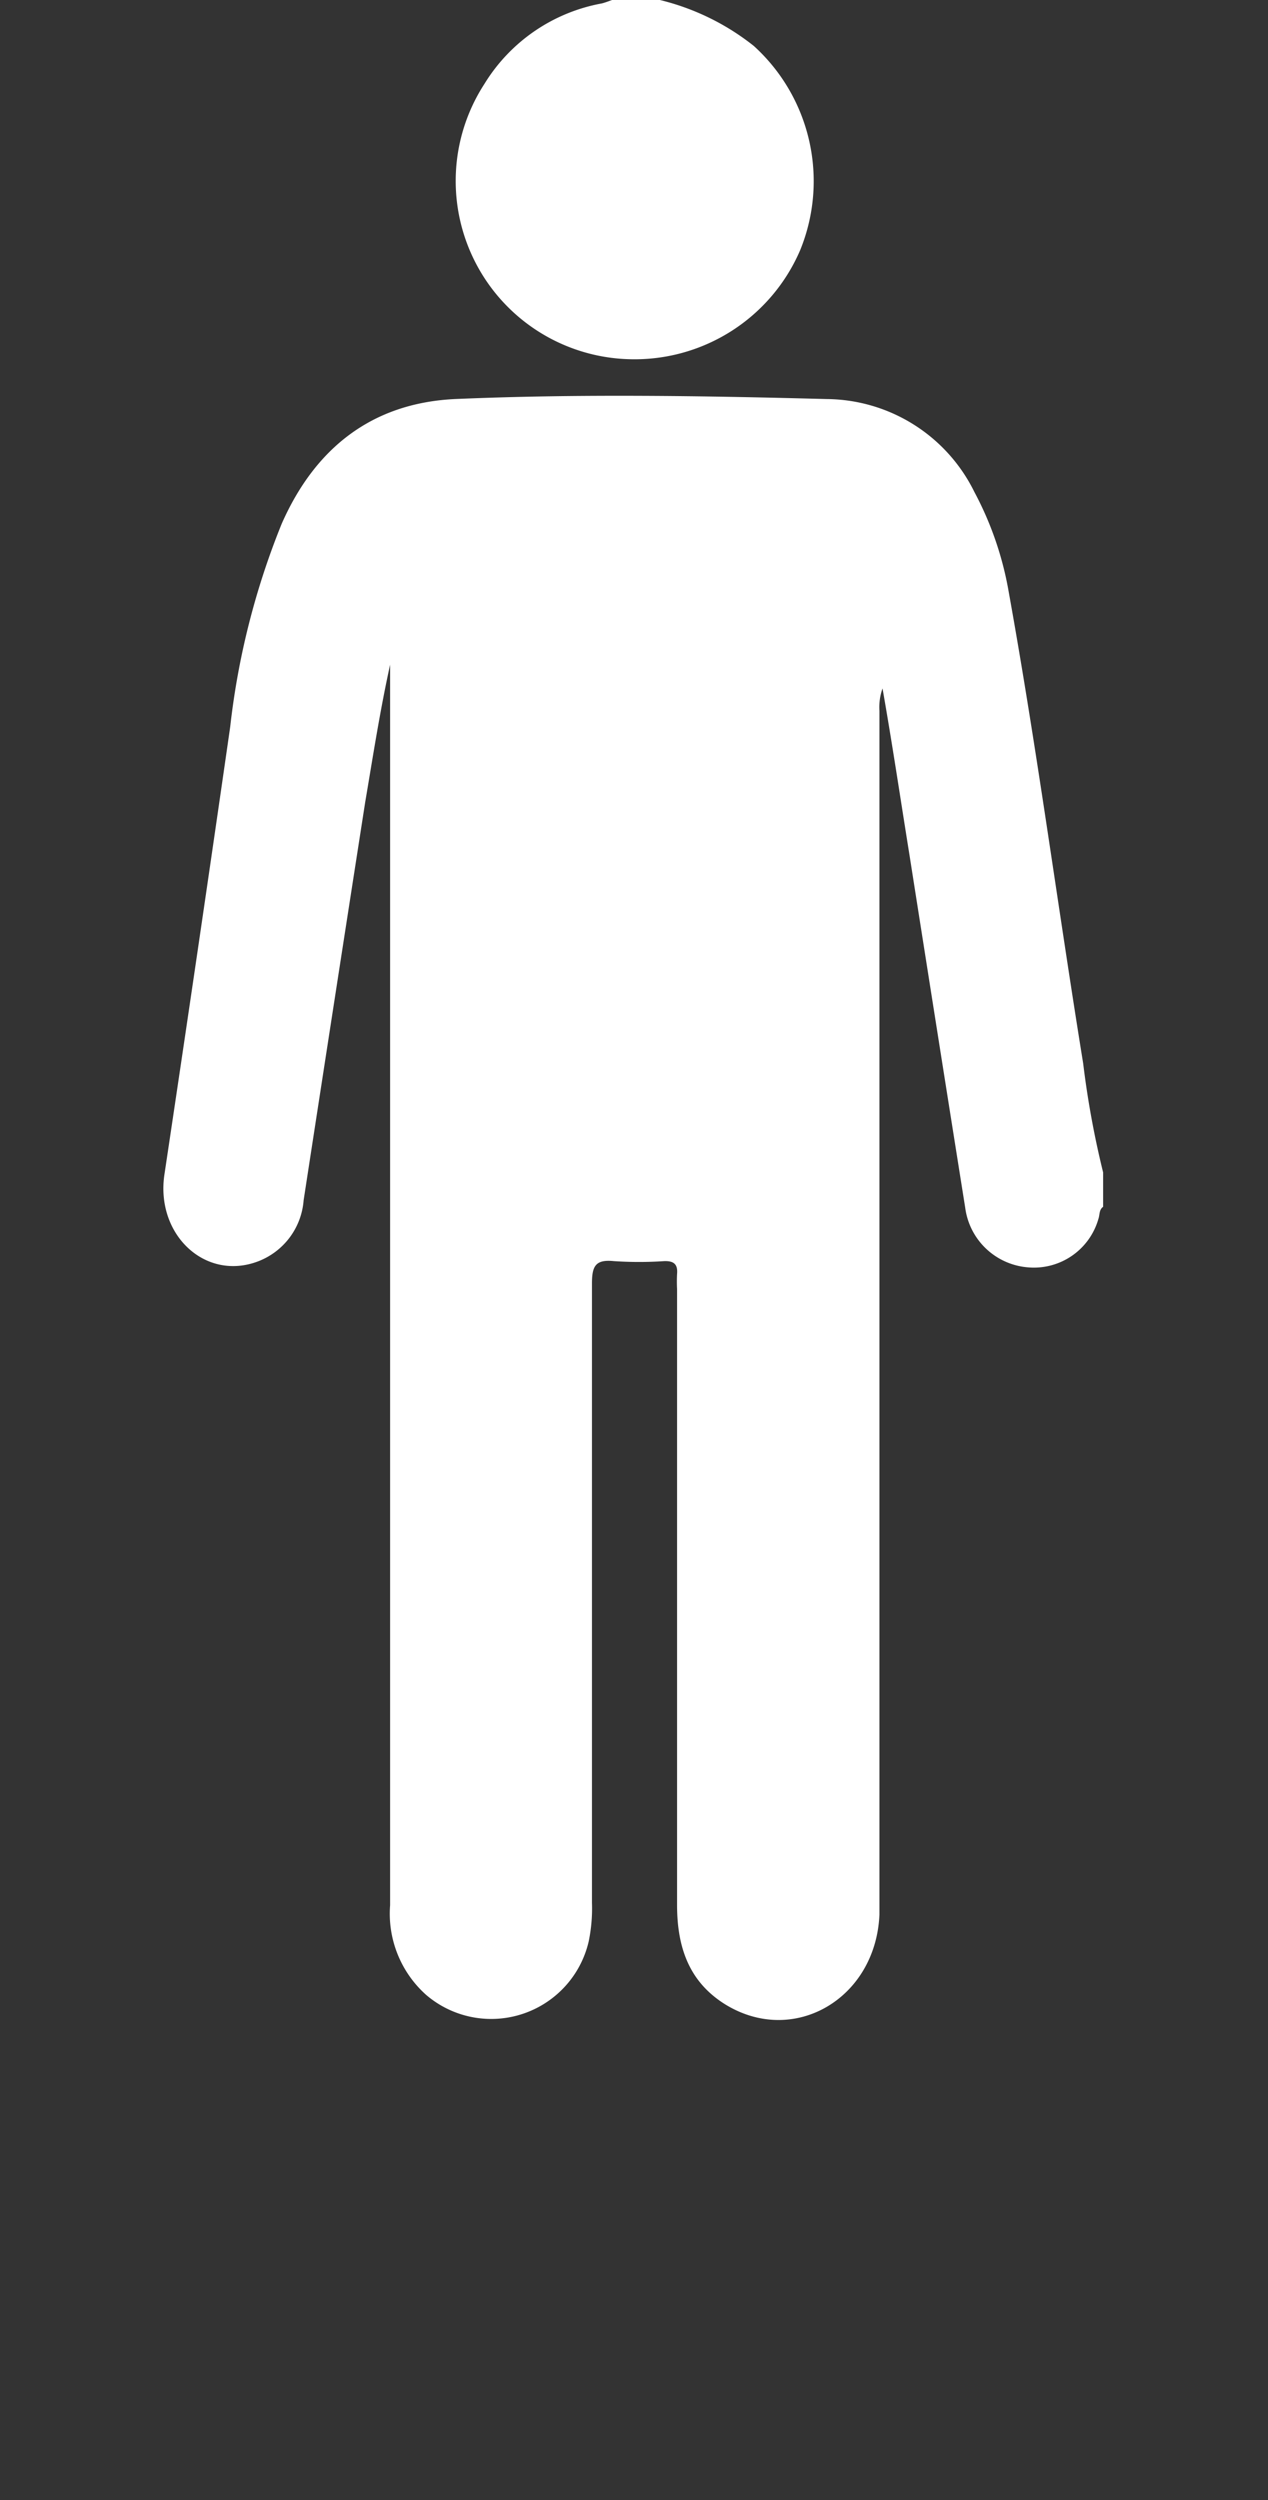 <?xml version="1.0" encoding="UTF-8"?> <svg xmlns="http://www.w3.org/2000/svg" id="Слой_1" data-name="Слой 1" viewBox="0 0 73.75 145.41"><rect x="0" y="0" width="73.75" height="145.41" fill="#333333" stroke="none"/> <defs> <style>.cls-1{fill:#fff;}</style> </defs> <path class="cls-1" d="M64.16,68.19v2c-.24.17-.19.46-.27.69a3.9,3.9,0,0,1-4.12,2.83,4,4,0,0,1-3.63-3.46Q54.51,60,52.9,49.74c-.52-3.23-1-6.46-1.57-9.7a3.28,3.28,0,0,0-.18,1.3c0,25.8,0,40.52,0,66.32,0,1.24,0,2.47,0,3.7-.21,4.9-5,7.69-9,5.2-2.11-1.33-2.77-3.36-2.77-5.77,0-15.63,0-20.18,0-35.82a8.42,8.42,0,0,1,0-.87c.05-.56-.18-.77-.75-.75a21.89,21.89,0,0,1-2.92,0c-1.08-.11-1.28.29-1.28,1.31,0,15.71,0,20.33,0,36a9.5,9.5,0,0,1-.19,2.26,5.82,5.82,0,0,1-9.44,3.12,6.33,6.33,0,0,1-2.11-5.23c0-27.32,0-43.56,0-70.88V38.66c-.59,2.68-1,5.35-1.45,8q-1.8,11.57-3.58,23.15a4.14,4.14,0,0,1-2.64,3.55c-3.09,1.18-6-1.57-5.45-5.09q1.95-13,3.82-26a44.66,44.66,0,0,1,3-11.82c1.94-4.39,5.24-7,10.05-7.24,7.22-.31,14.45-.19,21.66,0a9.66,9.66,0,0,1,8.57,5.4,19.32,19.32,0,0,1,2,5.82c1.64,9.11,2.85,18.28,4.33,27.42A53.32,53.32,0,0,0,64.16,68.19Z"></path> <path class="cls-1" d="M38.38,0a14.14,14.14,0,0,1,5.46,2.67,10.62,10.62,0,0,1,2.7,11.88,10.48,10.48,0,0,1-10,6.34,10.37,10.37,0,0,1-8.37-16A10.14,10.14,0,0,1,35,.2c.2-.05.4-.13.6-.2Z"></path> </svg> 